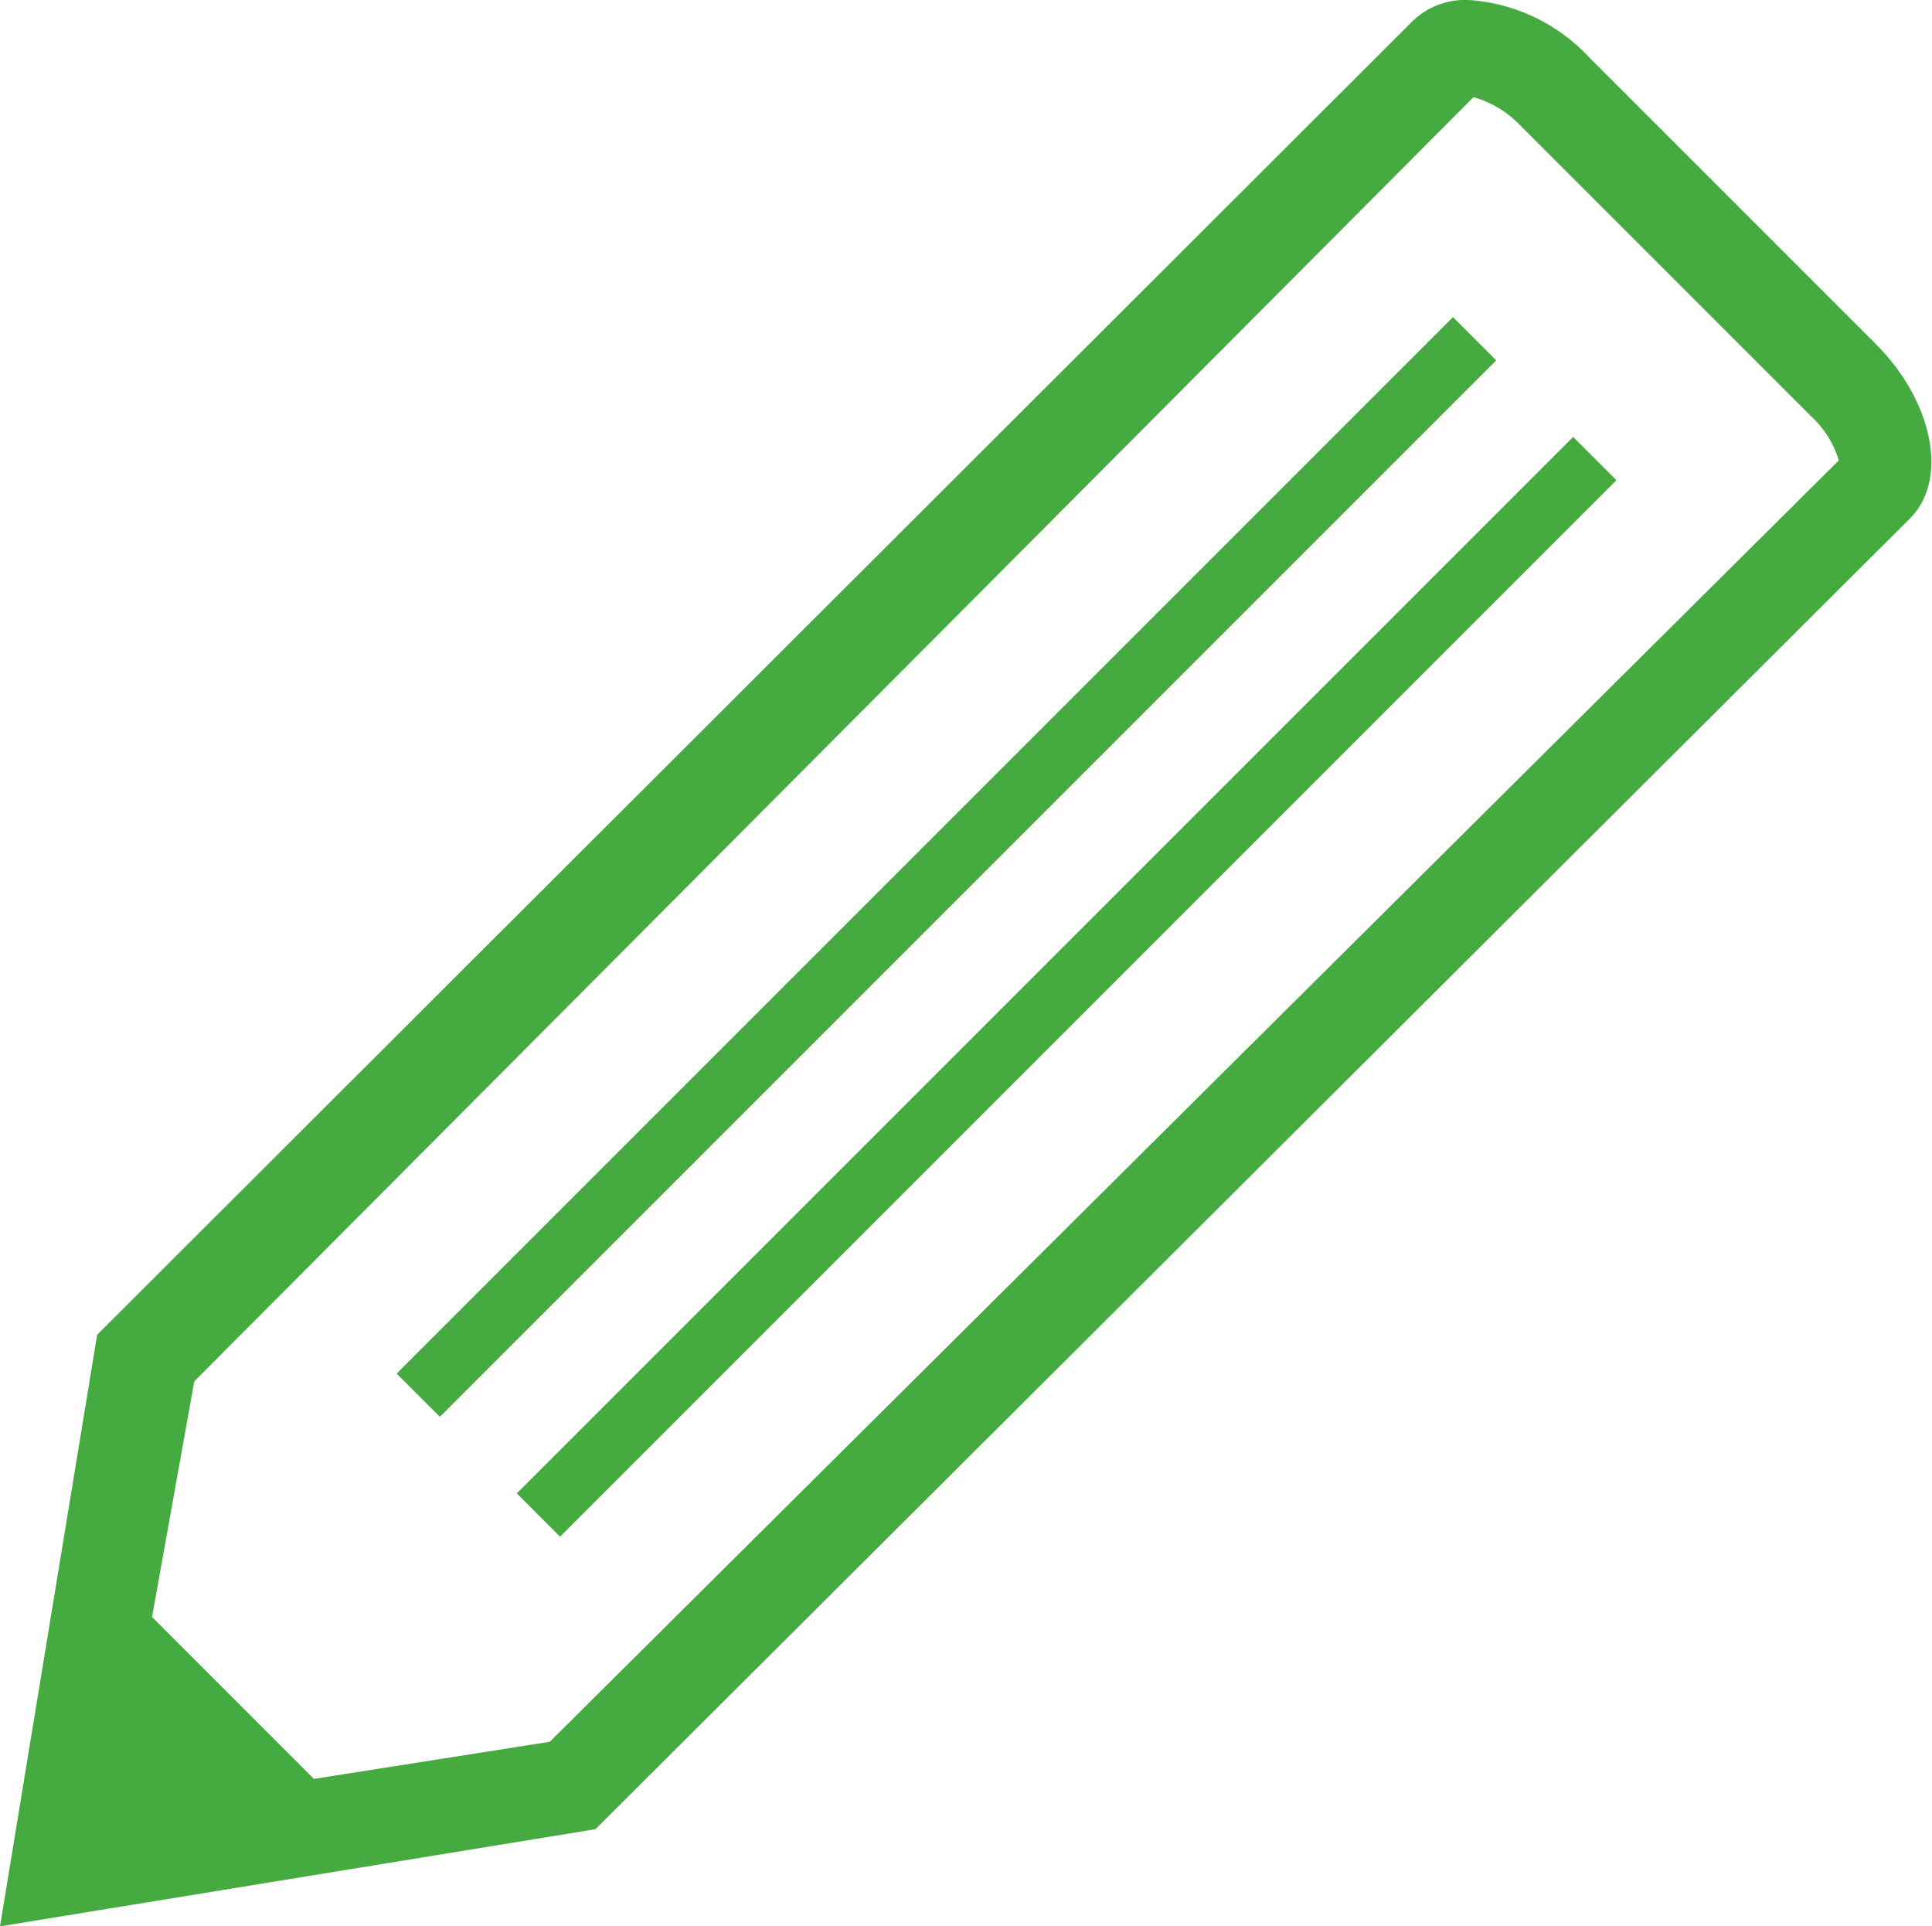 <svg xmlns="http://www.w3.org/2000/svg" viewBox="0 0 19.89 19.83"><g id="レイヤー_2" data-name="レイヤー 2"><g id="レイヤー_1-2" data-name="レイヤー 1"><path d="M15.17,1a1.07,1.07,0,0,1,.48.29l3,3a1,1,0,0,1,.28.45L5.66,17.93l-4.45.7L2,14.22,15.17,1m-.05-1a.78.78,0,0,0-.58.22L1,13.74,0,19.83l6.13-1L19.67,5.33c.39-.4.23-1.2-.36-1.79L16.36.59A1.86,1.86,0,0,0,15.12,0Z" fill="#45ab40"/><polygon points="3.28 18.36 0.87 18.91 1.44 16.52 3.28 18.36" fill="#45ab40"/><rect x="10.66" y="2.48" width="0.63" height="15.38" transform="translate(11.55 25.11) rotate(-135)" fill="#45ab40"/><rect x="9.43" y="1.24" width="0.63" height="15.38" transform="translate(10.32 22.13) rotate(-135)" fill="#45ab40"/></g></g></svg>